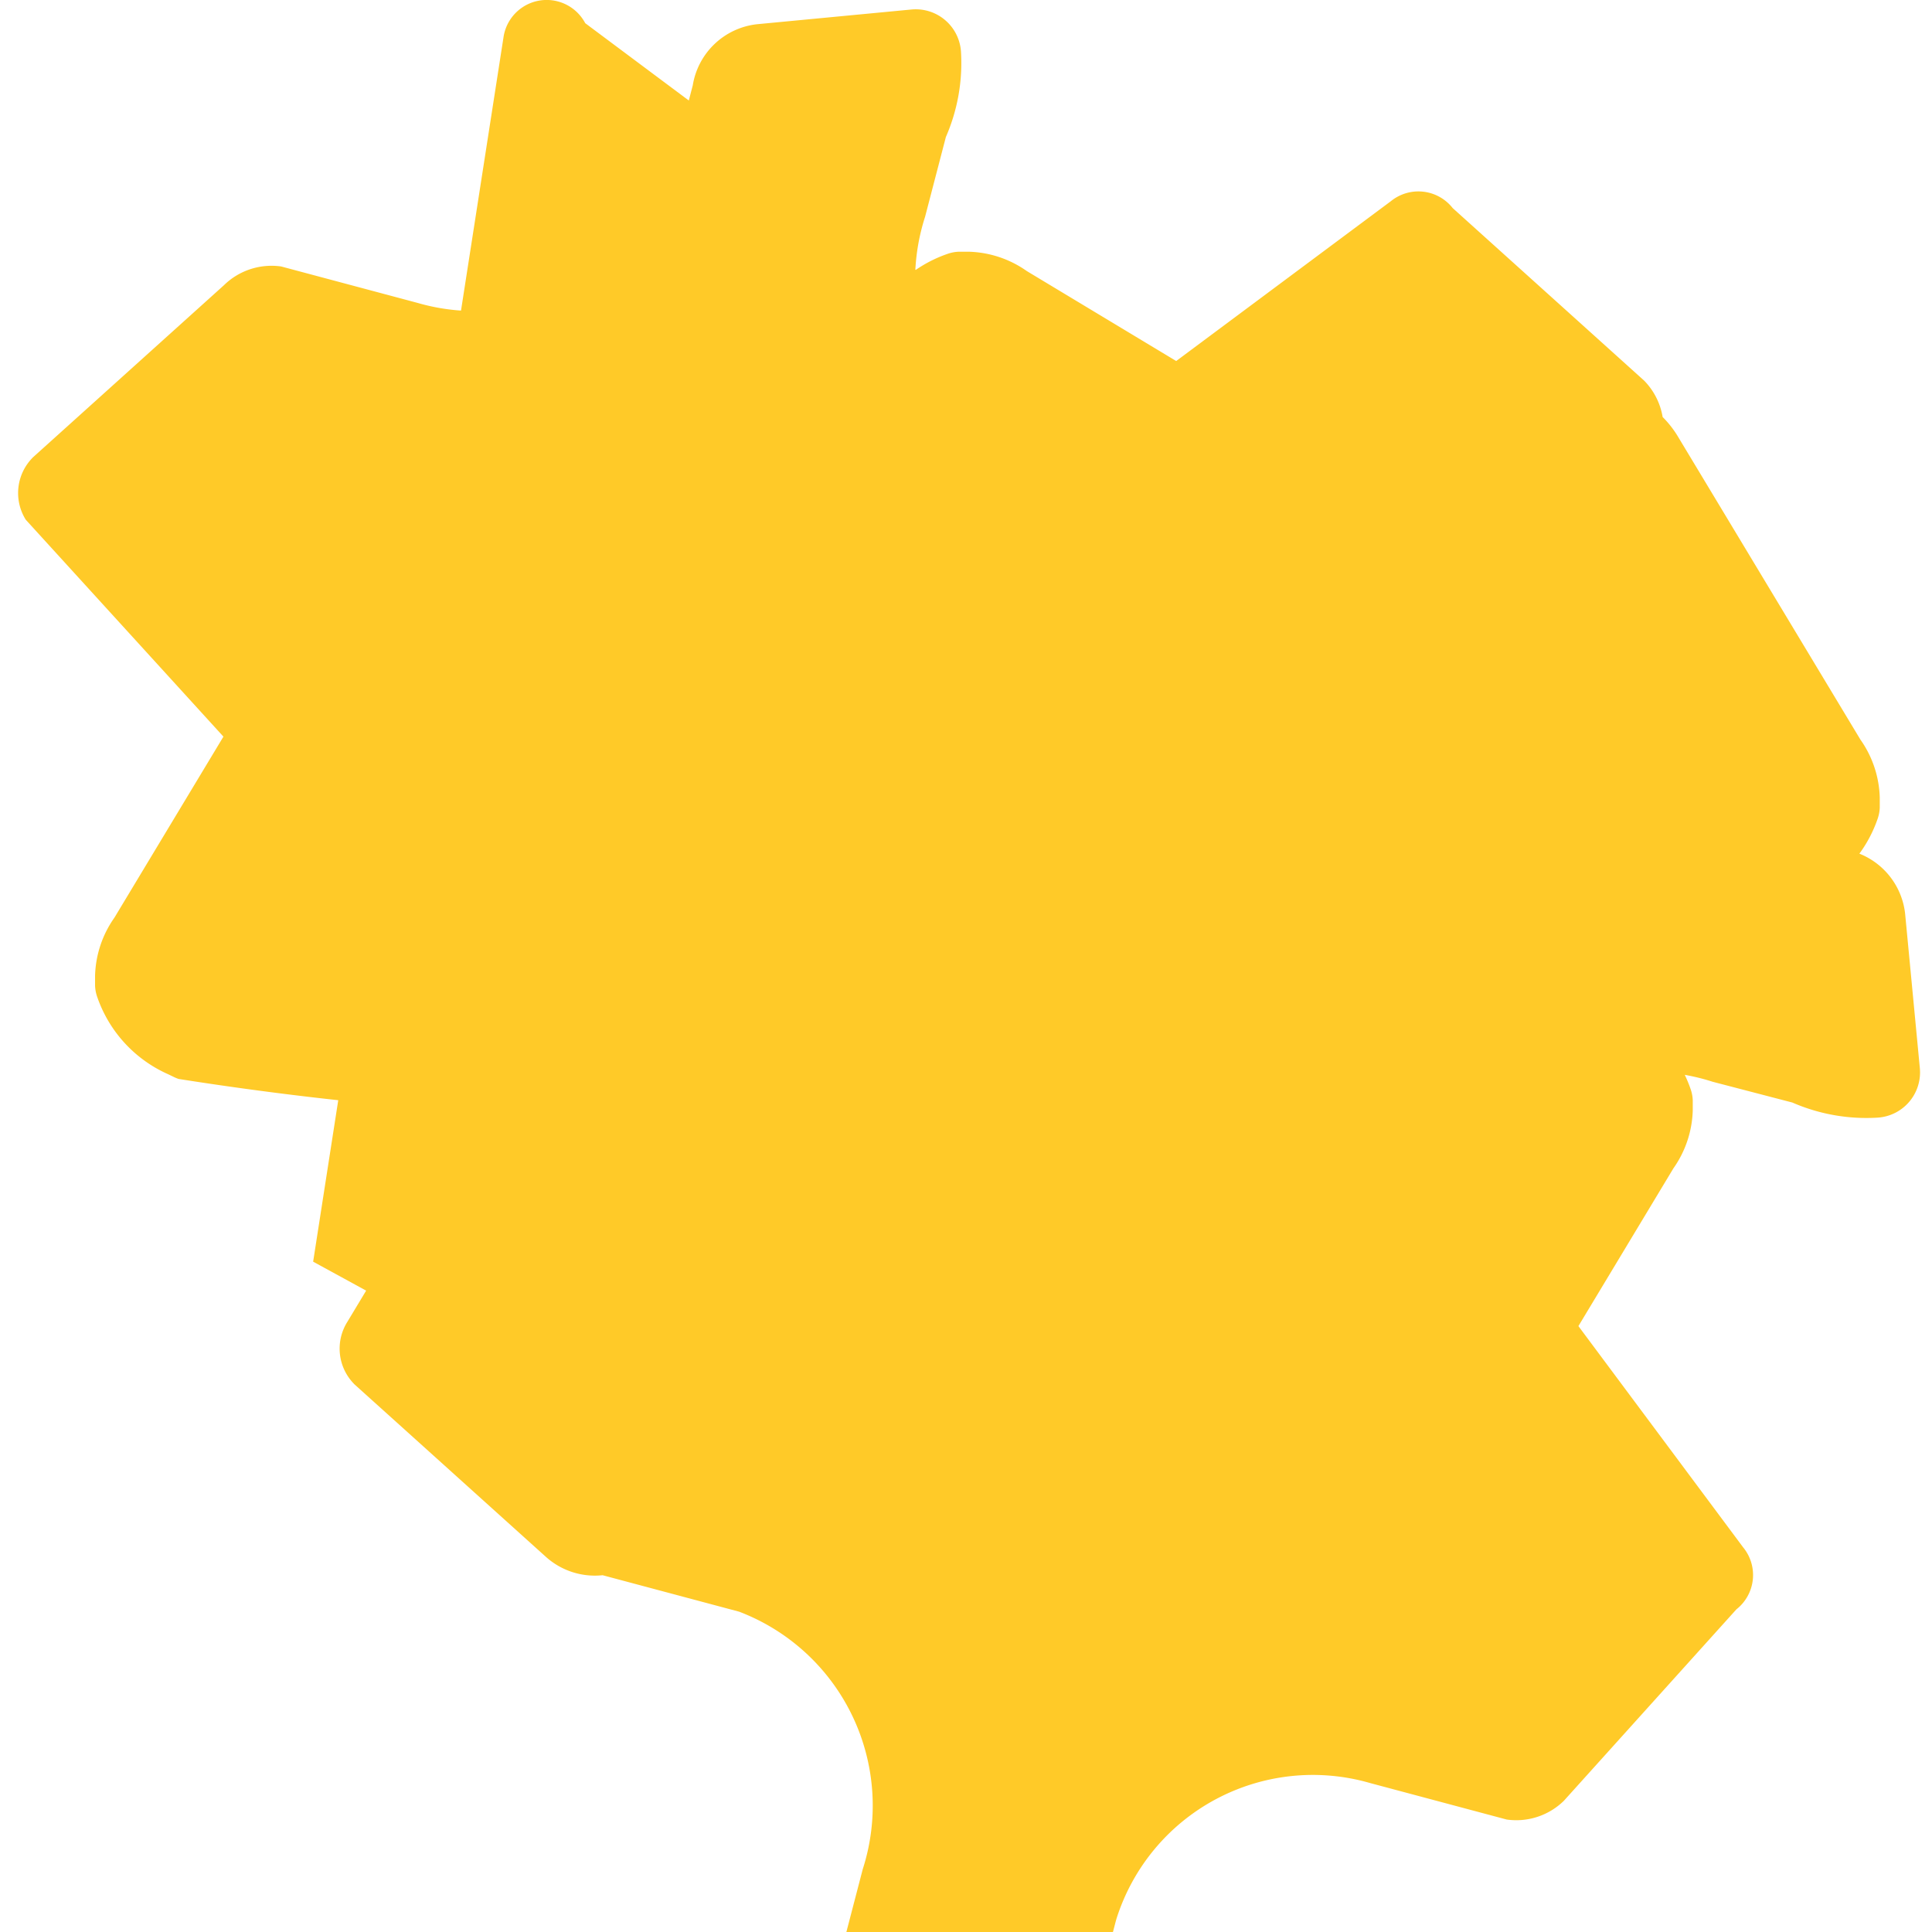 <svg xmlns="http://www.w3.org/2000/svg" viewBox="0 0 24 24" fill="currentColor"><path d="M3.89 15.673 6.255.461A.542.542.0 017.27.288l5.54 4.136a1.621 1.621.0 001.035.396l5.942-.01a1.268 1.268.0 011.067.63l2.257 3.748a1.31 1.31.0 01.24.72v.126a.48.48.0 01-.029.145 1.631 1.631.0 01-.882.954l-.056.028a.582.582.0 01-.07.029A41.784 41.784.0 019.817 9.76c-.573.0-1.154.032-1.735.094l-4.192.01a1.18 1.18.0 01-1.002-.59L.32 6.456a.625.625.0 01.08-.765l.004-.005 2.378-2.143a.845.845.0 01.71-.233l1.696.453a2.559 2.559.0 003.15-1.68l.01-.034.258-.99a.91.91.0 01.797-.758l1.92-.183a.563.563.0 01.615.529 2.3 2.3.0 01-.188 1.055l-.258.99a2.578 2.578.0 001.535 3.2l1.696.453a.91.91.0 01.71.233l2.378 2.143.004.005a.625.625.0 01.08.765l-2.257 3.748a1.18 1.18.0 01-1.002.59l-4.192-.01c-.573.062-1.154.094-1.735.094a41.784 41.784.0 01-6.491-.51.582.582.0 01-.07-.03l-.056-.027a1.631 1.631.0 01-.882-.955.48.48.0 01-.029-.145v-.126a1.31 1.31.0 01.24-.72l2.257-3.748a1.268 1.268.0 011.067-.63l5.942.01a1.621 1.621.0 001.035-.396L17.277 2.5a.542.542.0 01.765.08l.004.005 2.378 2.143a.845.845.0 01.233.71l-.453 1.696a2.559 2.559.0 001.68 3.15l.034.01.99.258a.91.91.0 01.758.797l.183 1.92a.563.563.0 01-.529.615 2.3 2.3.0 01-1.055-.188l-.99-.258a2.578 2.578.0 00-3.2 1.535l-.453 1.696a.91.91.0 01-.233.71l-2.143 2.378-.005.004a.625.625.0 01-.765.08l-3.748-2.257a1.18 1.18.0 01-.59-1.002l.01-4.192c.062-.573.094-1.154.094-1.735a41.784 41.784.0 01.51-6.491.582.582.0 01.03-.07l.027-.056a1.631 1.631.0 01.955-.882.48.48.0 01.145-.029h.126a1.31 1.31.0 01.72.24l3.748 2.257a1.268 1.268.0 01.63 1.067l-.01 5.942a1.621 1.621.0 00.396 1.035l4.136 5.555a.542.542.0 01-.08.765l-.005.004-2.143 2.378a.845.845.0 01-.71.233l-1.696-.453a2.559 2.559.0 00-3.15 1.68l-.01.034-.258.99a.91.91.0 01-.797.758l-1.92.183a.563.563.0 01-.615-.529 2.3 2.3.0 01.188-1.055l.258-.99a2.578 2.578.0 00-1.535-3.2l-1.696-.453a.91.91.0 01-.71-.233l-2.378-2.143-.004-.005a.625.625.0 01-.08-.765l2.257-3.748a1.18 1.18.0 011.002-.59l4.192.01c.573-.062 1.154-.094 1.735-.094a41.784 41.784.0 016.491.51.582.582.0 01.07.03l.056.027a1.631 1.631.0 01.882.955.48.48.0 01.029.145v.126a1.31 1.31.0 01-.24.72l-2.257 3.748a1.268 1.268.0 01-1.067.63l-5.942-.01a1.621 1.621.0 00-1.035.396L3.89 15.673z" fill="#FFCA28"/></svg>